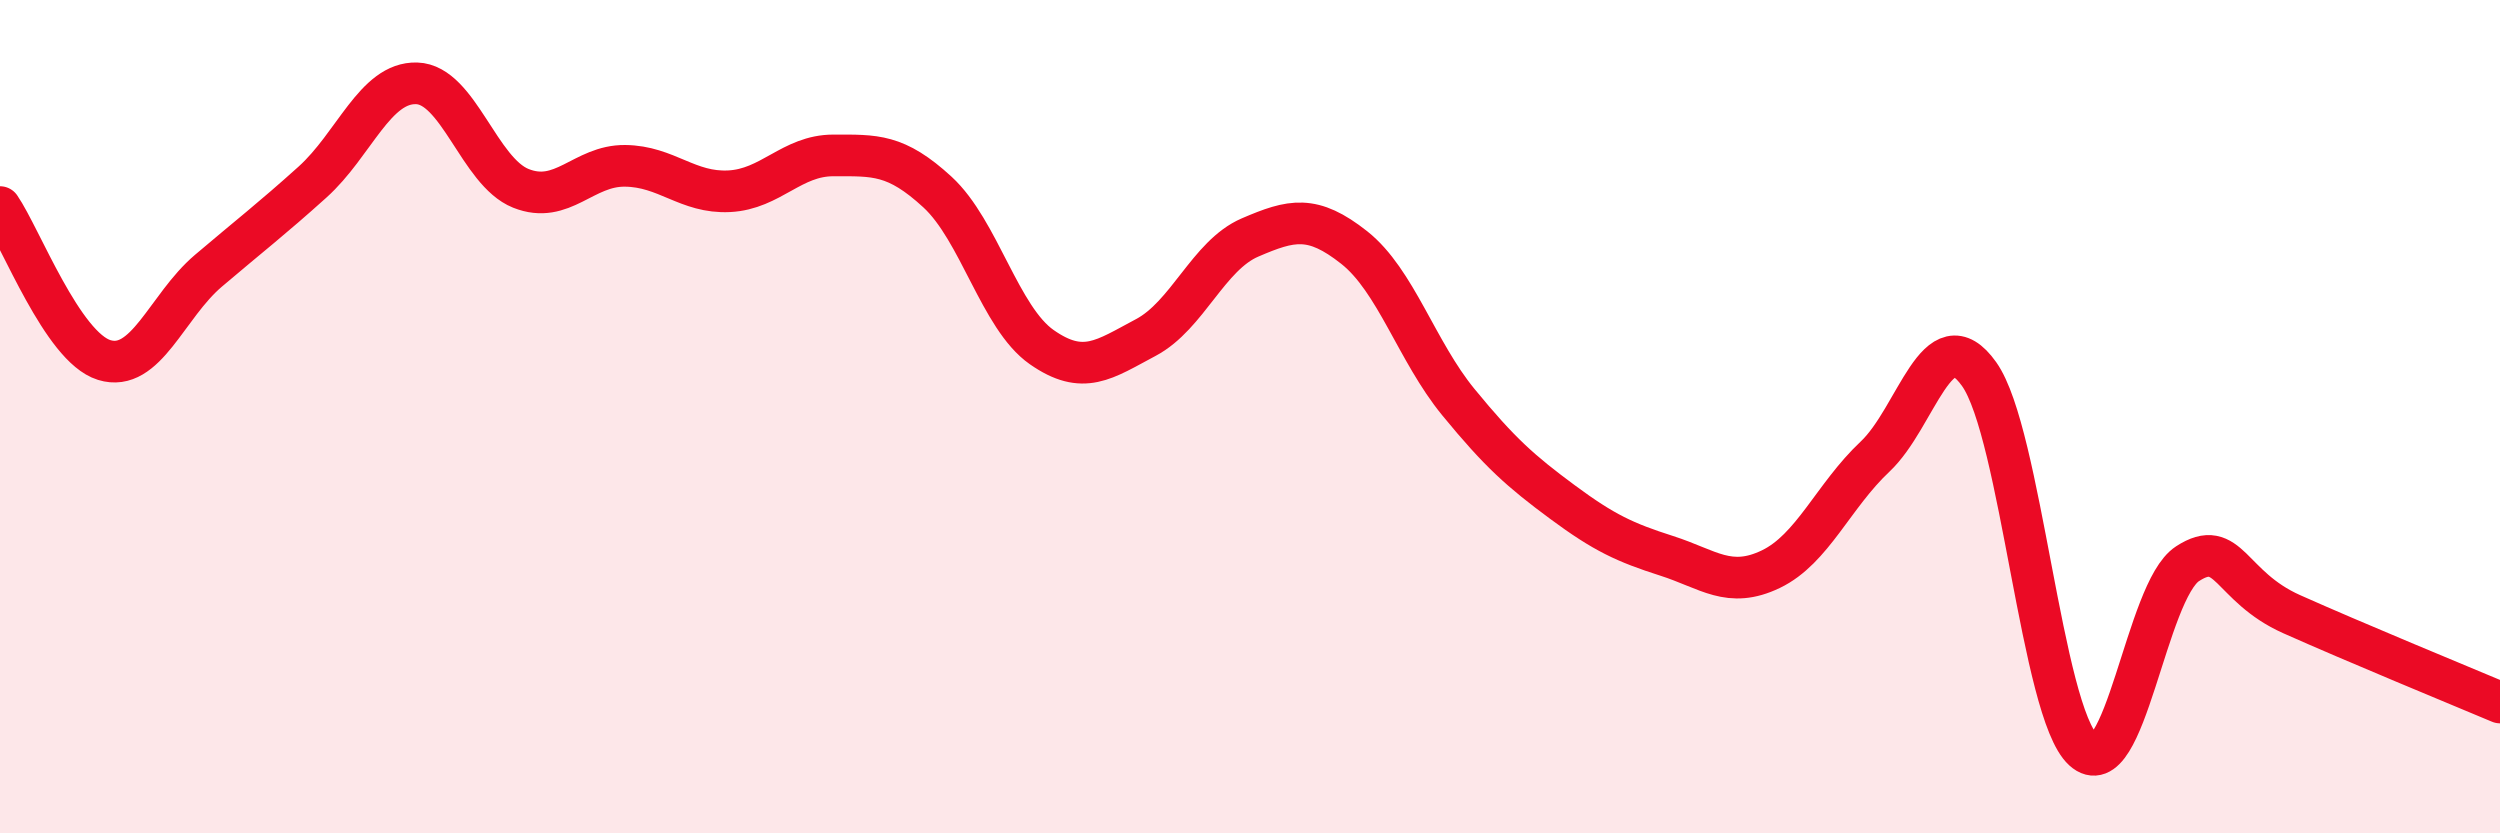 
    <svg width="60" height="20" viewBox="0 0 60 20" xmlns="http://www.w3.org/2000/svg">
      <path
        d="M 0,4.97 C 0.5,5.7 1.5,8.33 2.5,8.64 C 3.5,8.95 4,7.35 5,6.5 C 6,5.65 6.5,5.27 7.5,4.37 C 8.5,3.47 9,1.97 10,2 C 11,2.03 11.5,4.12 12.5,4.52 C 13.5,4.92 14,3.97 15,3.98 C 16,3.99 16.5,4.64 17.5,4.59 C 18.5,4.54 19,3.73 20,3.73 C 21,3.73 21.5,3.69 22.5,4.61 C 23.5,5.53 24,7.63 25,8.33 C 26,9.03 26.5,8.63 27.5,8.1 C 28.5,7.57 29,6.13 30,5.7 C 31,5.27 31.5,5.15 32.5,5.94 C 33.5,6.73 34,8.43 35,9.65 C 36,10.87 36.5,11.31 37.5,12.05 C 38.5,12.79 39,13.02 40,13.34 C 41,13.66 41.5,14.14 42.5,13.66 C 43.5,13.18 44,11.9 45,10.96 C 46,10.02 46.5,7.57 47.5,8.98 C 48.5,10.39 49,17.09 50,18 C 51,18.91 51.5,14.18 52.5,13.53 C 53.5,12.88 53.5,14.07 55,14.74 C 56.5,15.41 59,16.44 60,16.86L60 20L0 20Z"
        fill="#EB0A25"
        opacity="0.1"
        stroke-linecap="round"
        stroke-linejoin="round"
      />
      <path
        d="M 0,4.97 C 0.5,5.7 1.5,8.33 2.5,8.64 C 3.5,8.95 4,7.35 5,6.5 C 6,5.65 6.5,5.27 7.5,4.37 C 8.5,3.47 9,1.97 10,2 C 11,2.03 11.5,4.12 12.5,4.52 C 13.5,4.92 14,3.97 15,3.98 C 16,3.99 16.5,4.64 17.5,4.59 C 18.5,4.54 19,3.73 20,3.73 C 21,3.73 21.5,3.69 22.5,4.61 C 23.5,5.53 24,7.63 25,8.33 C 26,9.03 26.5,8.63 27.5,8.1 C 28.5,7.57 29,6.13 30,5.7 C 31,5.27 31.5,5.15 32.5,5.94 C 33.5,6.73 34,8.43 35,9.65 C 36,10.87 36.5,11.31 37.5,12.05 C 38.5,12.79 39,13.02 40,13.34 C 41,13.66 41.5,14.14 42.5,13.66 C 43.5,13.18 44,11.9 45,10.96 C 46,10.02 46.5,7.57 47.5,8.98 C 48.5,10.39 49,17.09 50,18 C 51,18.91 51.5,14.18 52.5,13.53 C 53.5,12.88 53.5,14.07 55,14.74 C 56.5,15.41 59,16.44 60,16.86"
        stroke="#EB0A25"
        stroke-width="1"
        fill="none"
        stroke-linecap="round"
        stroke-linejoin="round"
      />
    </svg>
  